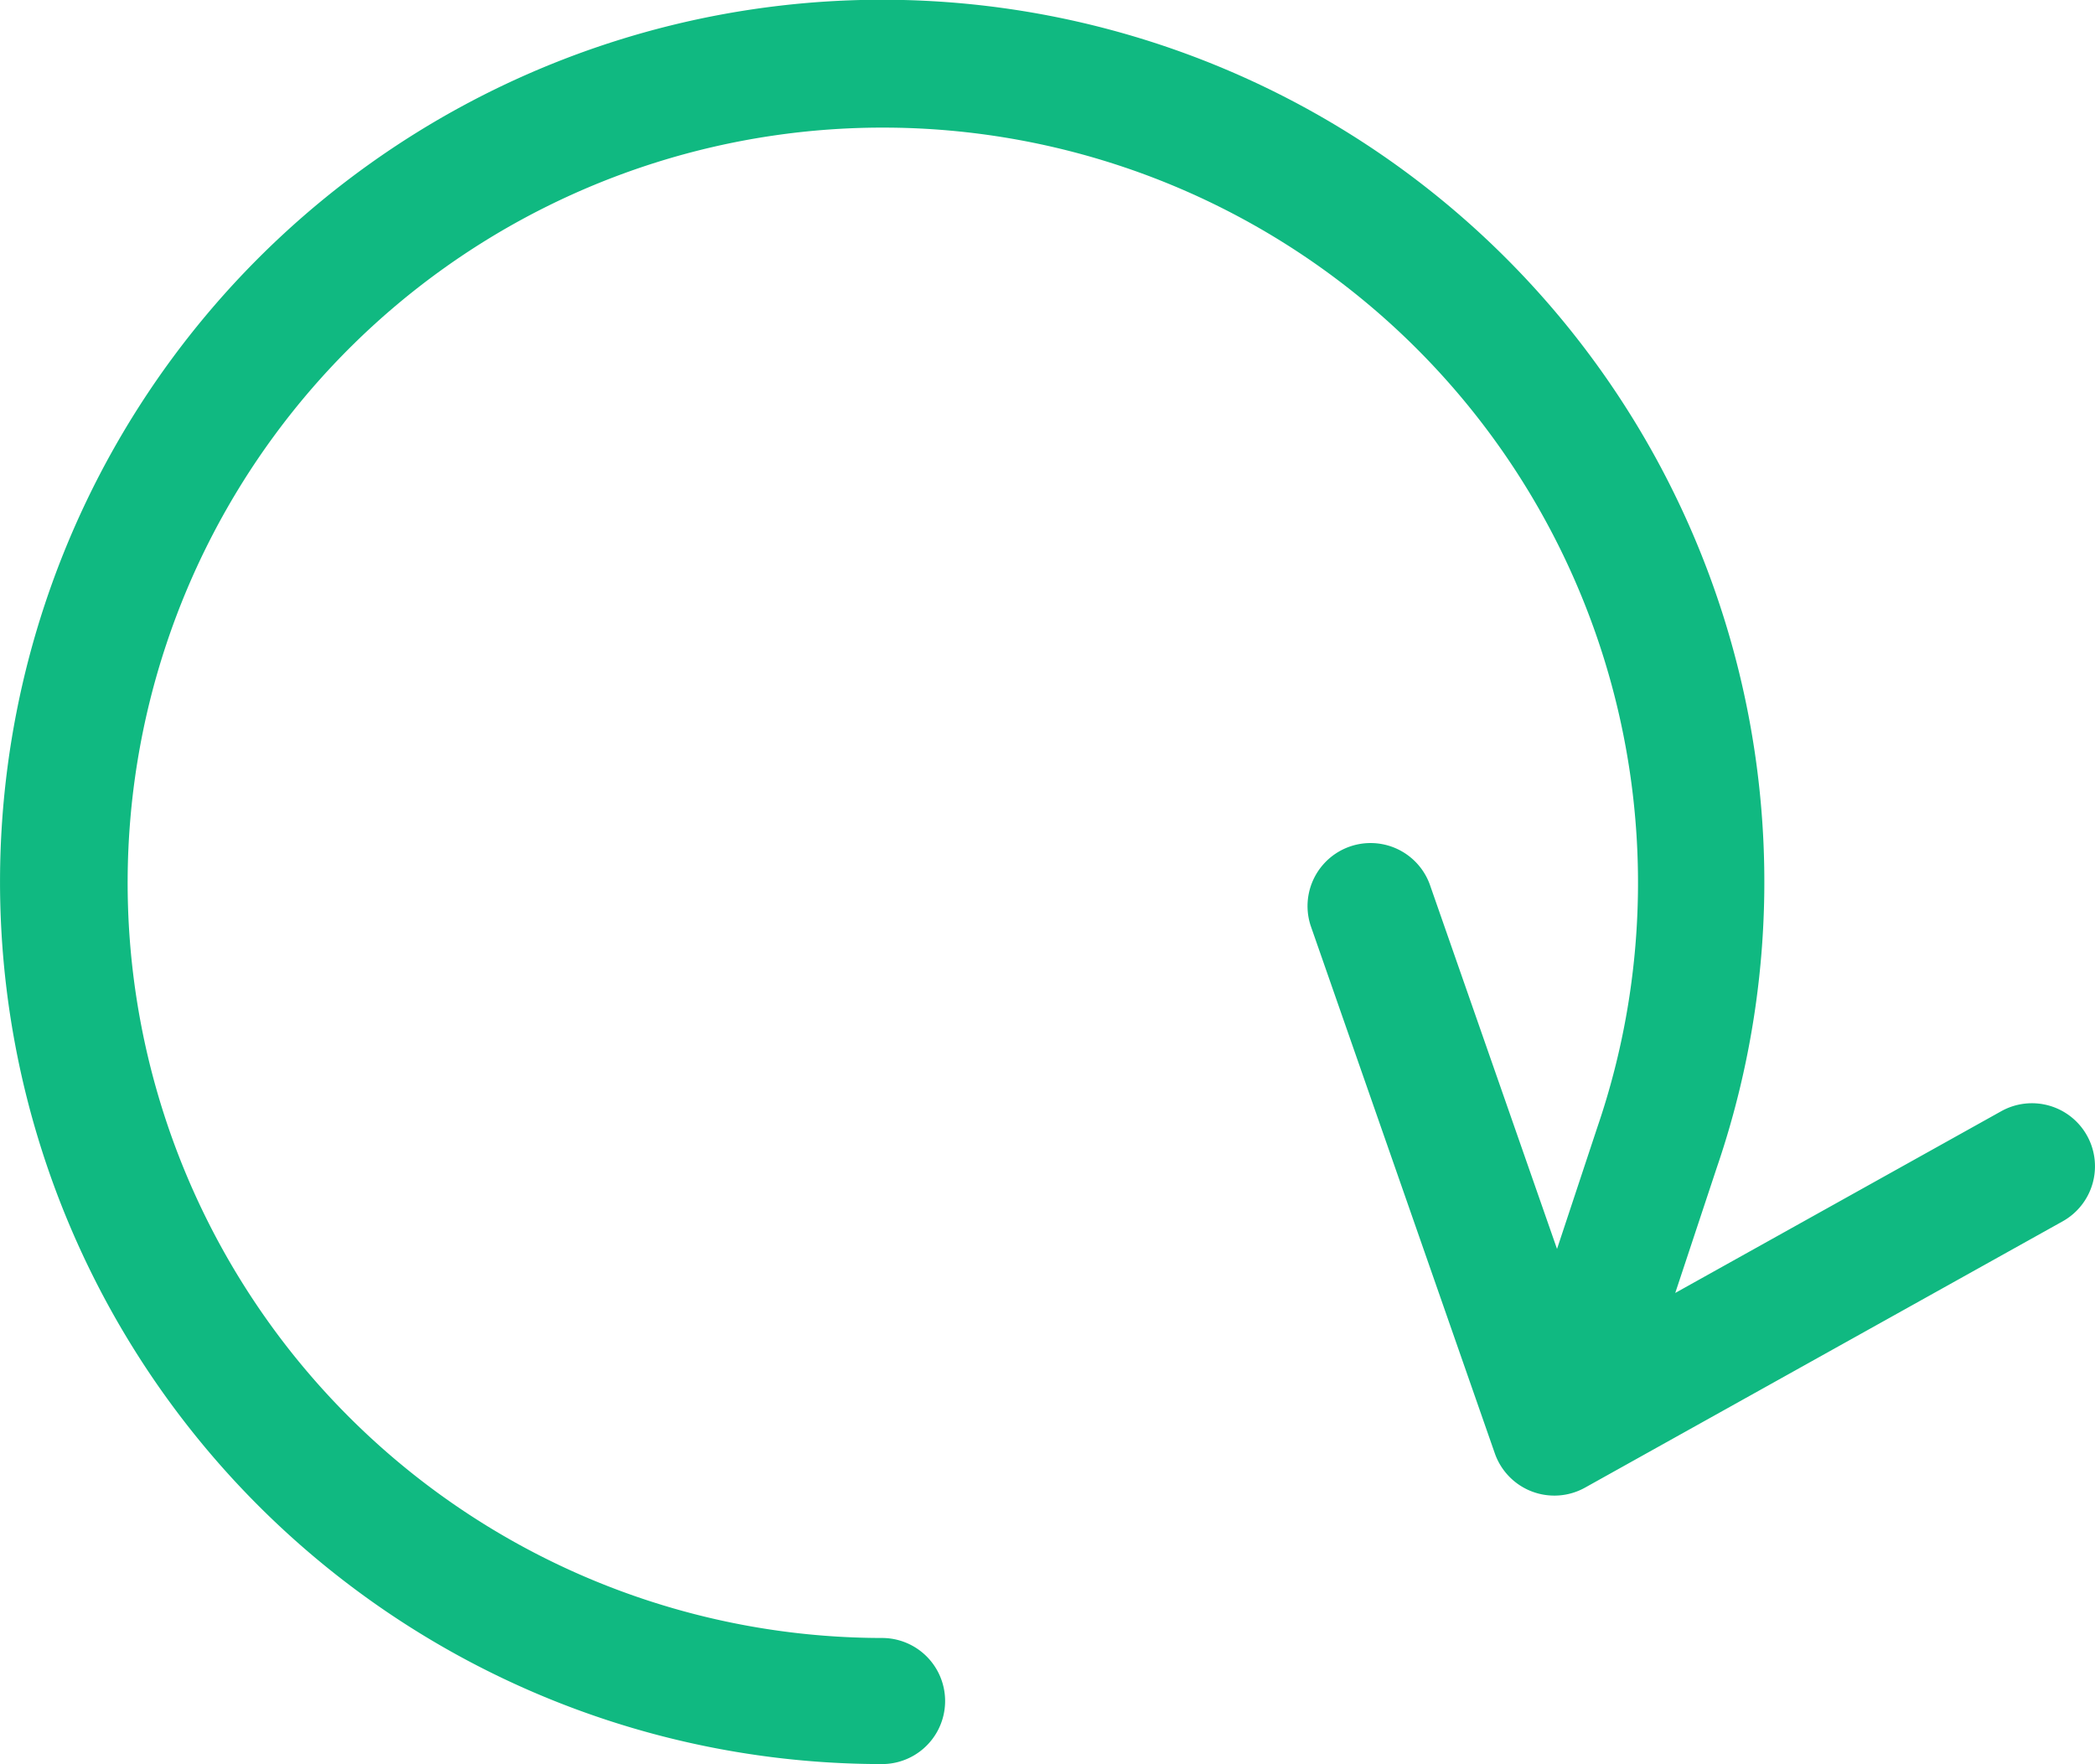 <svg xmlns="http://www.w3.org/2000/svg" fill="rgb(16,185,129)" width="49.846" height="41.972" viewBox="0 0 49.846 41.972">
  <path id="refresh-v1" class="section-icon2" d="M321.13,696.016a1.5,1.5,0,0,0-2.041-.58l-7.756,4.324.989-2.984a20.989,20.989,0,1,0-19.861,14.193,1.5,1.5,0,1,0,0-3,17.968,17.968,0,1,1,17.018-12.15l-.959,2.894-3.03-8.68a1.5,1.5,0,0,0-2.832.988l4.382,12.555a1.5,1.5,0,0,0,2.146.816l11.364-6.336A1.5,1.5,0,0,0,321.13,696.016Z" transform="translate(-271.474 -668.997)"></path>
</svg>